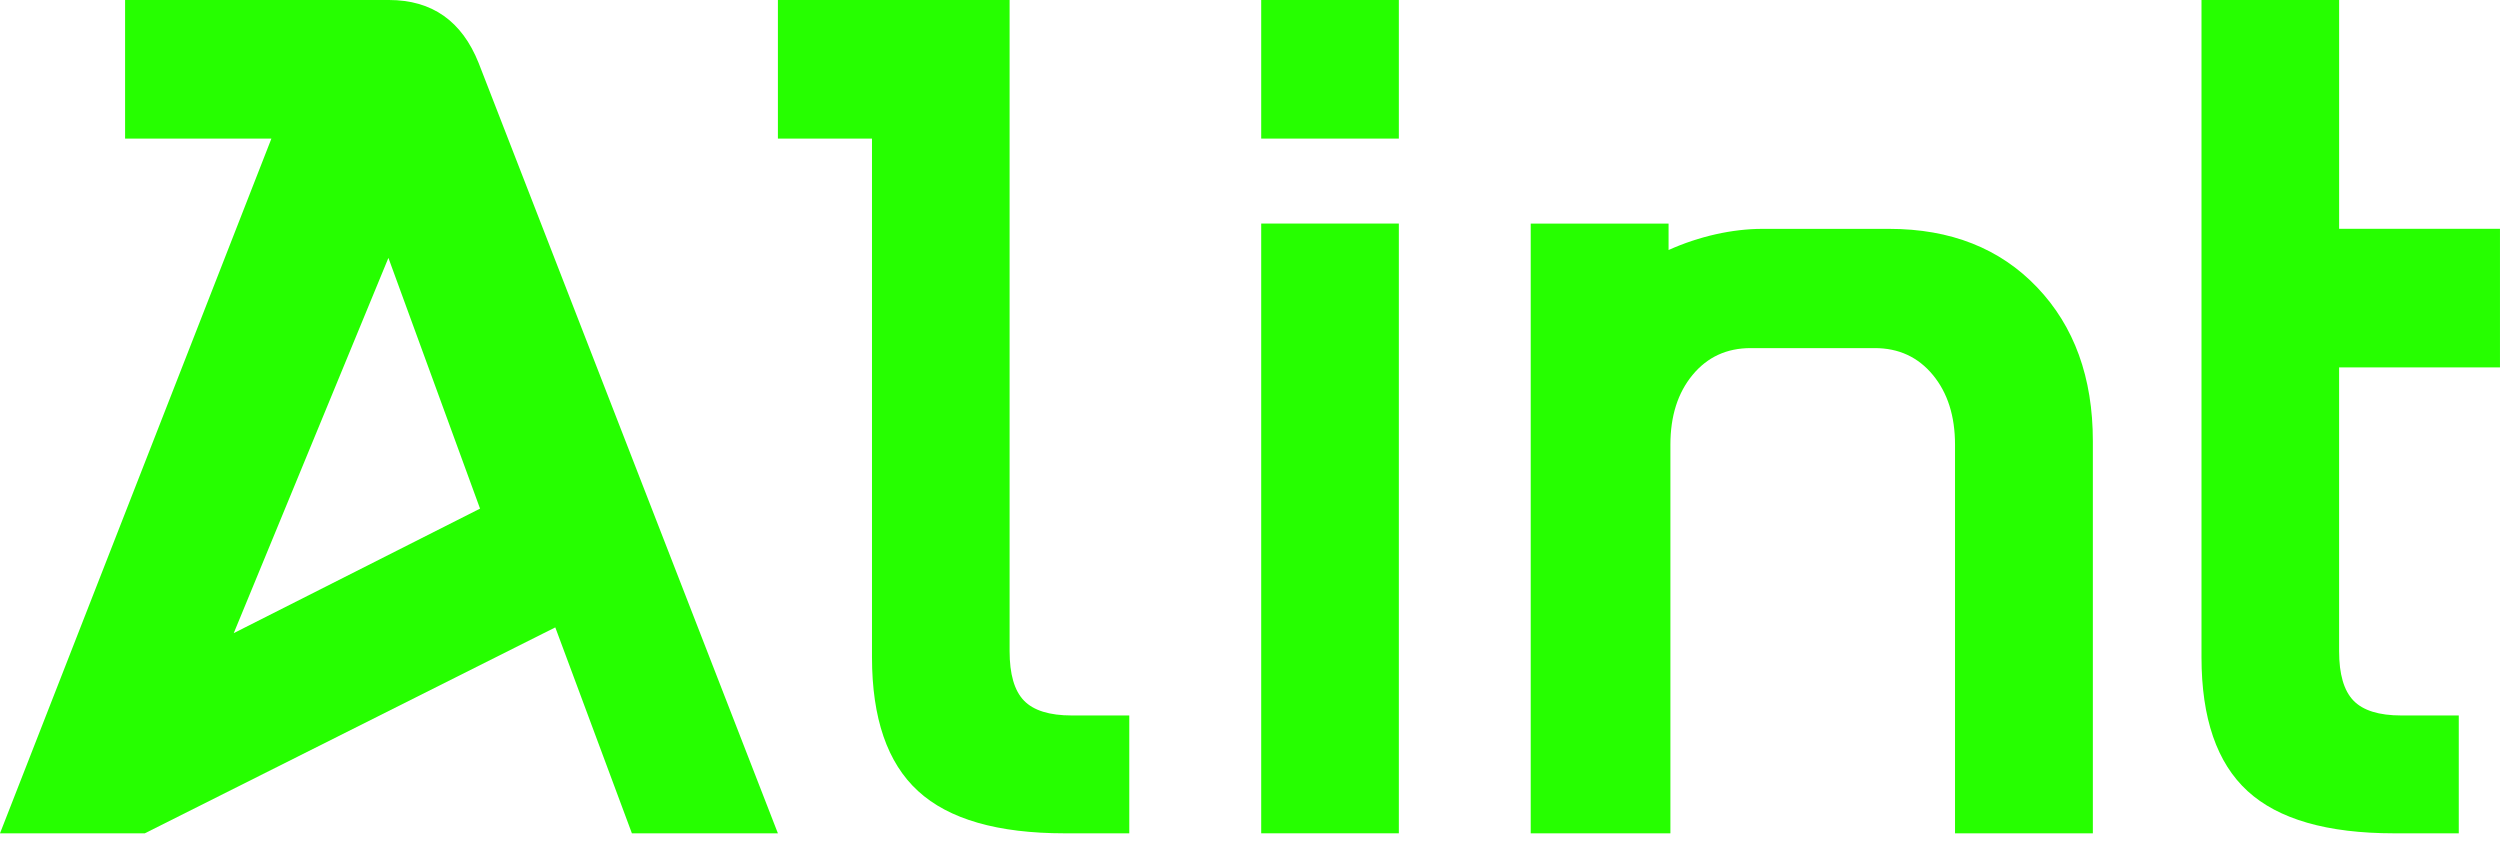 <svg xmlns="http://www.w3.org/2000/svg" width="112" height="38" viewBox="0 0 112 38" fill="none"><path d="M45.873 31.386C45.444 30.942 45.23 30.204 45.23 29.172V0H34.85V6.209H39.065V29.44C39.065 32.179 39.753 34.178 41.13 35.44C42.505 36.702 44.695 37.333 47.697 37.333H50.592V32.053H48.018C47.018 32.053 46.302 31.831 45.873 31.386Z" fill="#26FF00"></path><path d="M84.631 10.253H78.952C77.617 10.253 76.122 10.584 74.752 11.201V10.016H68.576V37.333H74.834V19.921C74.834 18.64 75.165 17.597 75.828 16.796C76.49 15.995 77.357 15.595 78.432 15.595H83.987C85.061 15.595 85.929 15.995 86.591 16.796C87.254 17.597 87.585 18.64 87.585 19.921V37.333H93.76V19.761C93.76 16.912 92.927 14.616 91.262 12.871C89.598 11.126 87.387 10.253 84.631 10.253Z" fill="#26FF00"></path><path d="M62.668 0H56.502V6.209H62.668V0Z" fill="#26FF00"></path><path d="M62.668 10.015H56.502V37.332H62.668V10.015Z" fill="#26FF00"></path><path d="M17.425 0H5.604V6.209H12.159L0 37.333H6.487L24.877 28.107L28.309 37.333H34.85L21.445 2.827C20.694 0.943 19.355 0 17.424 0H17.425ZM10.471 28.366L17.401 11.553L21.506 22.786L10.469 28.366H10.471Z" fill="#26FF00"></path><path d="M111.999 16.46V10.251H104.793V0H98.627V29.44C98.627 32.179 99.315 34.178 100.691 35.44C102.067 36.702 104.258 37.333 107.259 37.333H110.153V32.053H107.58C106.579 32.053 105.864 31.831 105.435 31.386C105.006 30.942 104.792 30.204 104.792 29.172V16.459H111.997L111.999 16.46Z" fill="#26FF00"></path></svg>